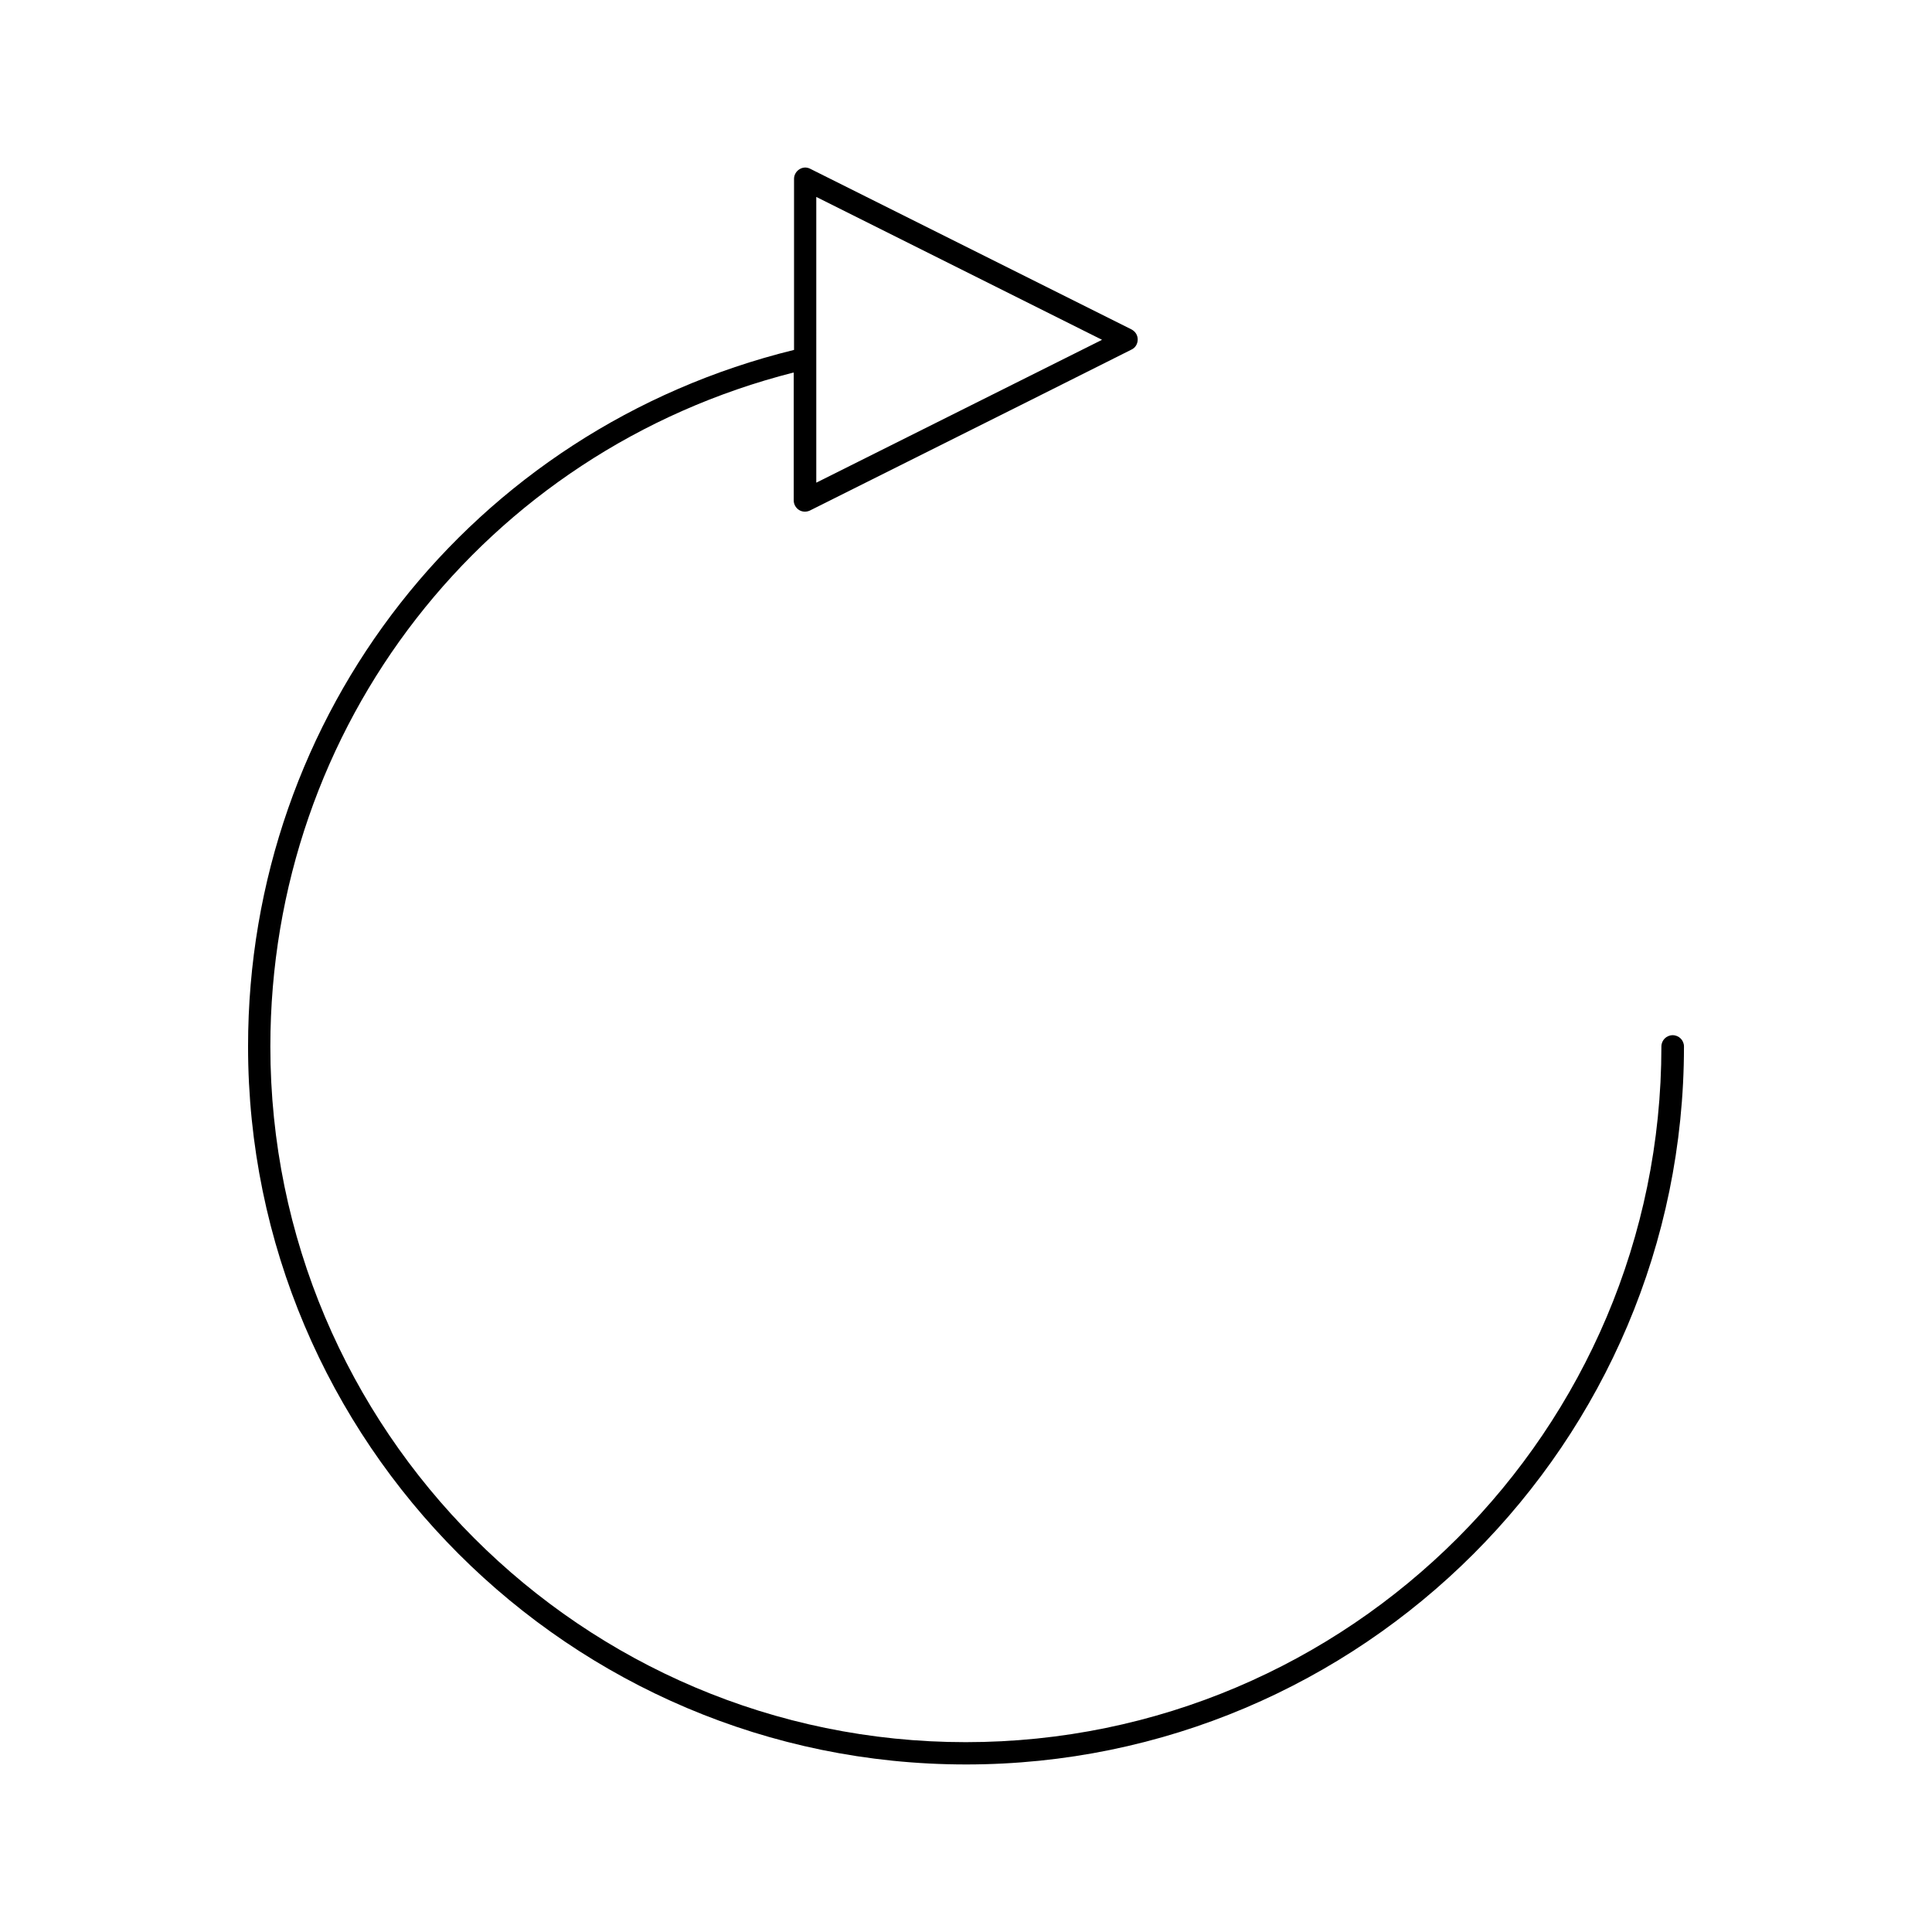<?xml version="1.0" encoding="UTF-8"?>
<!-- Uploaded to: SVG Repo, www.svgrepo.com, Generator: SVG Repo Mixer Tools -->
<svg fill="#000000" width="800px" height="800px" version="1.1" viewBox="144 144 512 512" xmlns="http://www.w3.org/2000/svg">
 <path d="m400 611.6c104.93 0 190.27-85.332 190.27-190.27 0-1.652-1.34-2.992-2.992-2.992-1.652 0-2.992 1.34-2.992 2.992 0 101.63-82.656 184.36-184.36 184.36-101.7 0-184.28-82.734-184.28-184.36 0-84.938 56.836-157.84 138.7-178.62v33.93c0 1.023 0.551 1.969 1.418 2.519 0.867 0.551 1.969 0.551 2.832 0.156l56.836-28.418 28.418-14.25c1.023-0.473 1.652-1.496 1.652-2.676 0-1.18-0.629-2.125-1.652-2.676l-85.172-42.586c-0.945-0.473-1.969-0.395-2.832 0.156-0.867 0.551-1.418 1.496-1.418 2.519v45.344c-85.258 20.938-144.69 96.508-144.69 184.6 0 104.86 85.332 190.27 190.27 190.27zm-39.676-415.41 75.73 37.863-23.145 11.57-52.586 26.293z"/>
</svg>